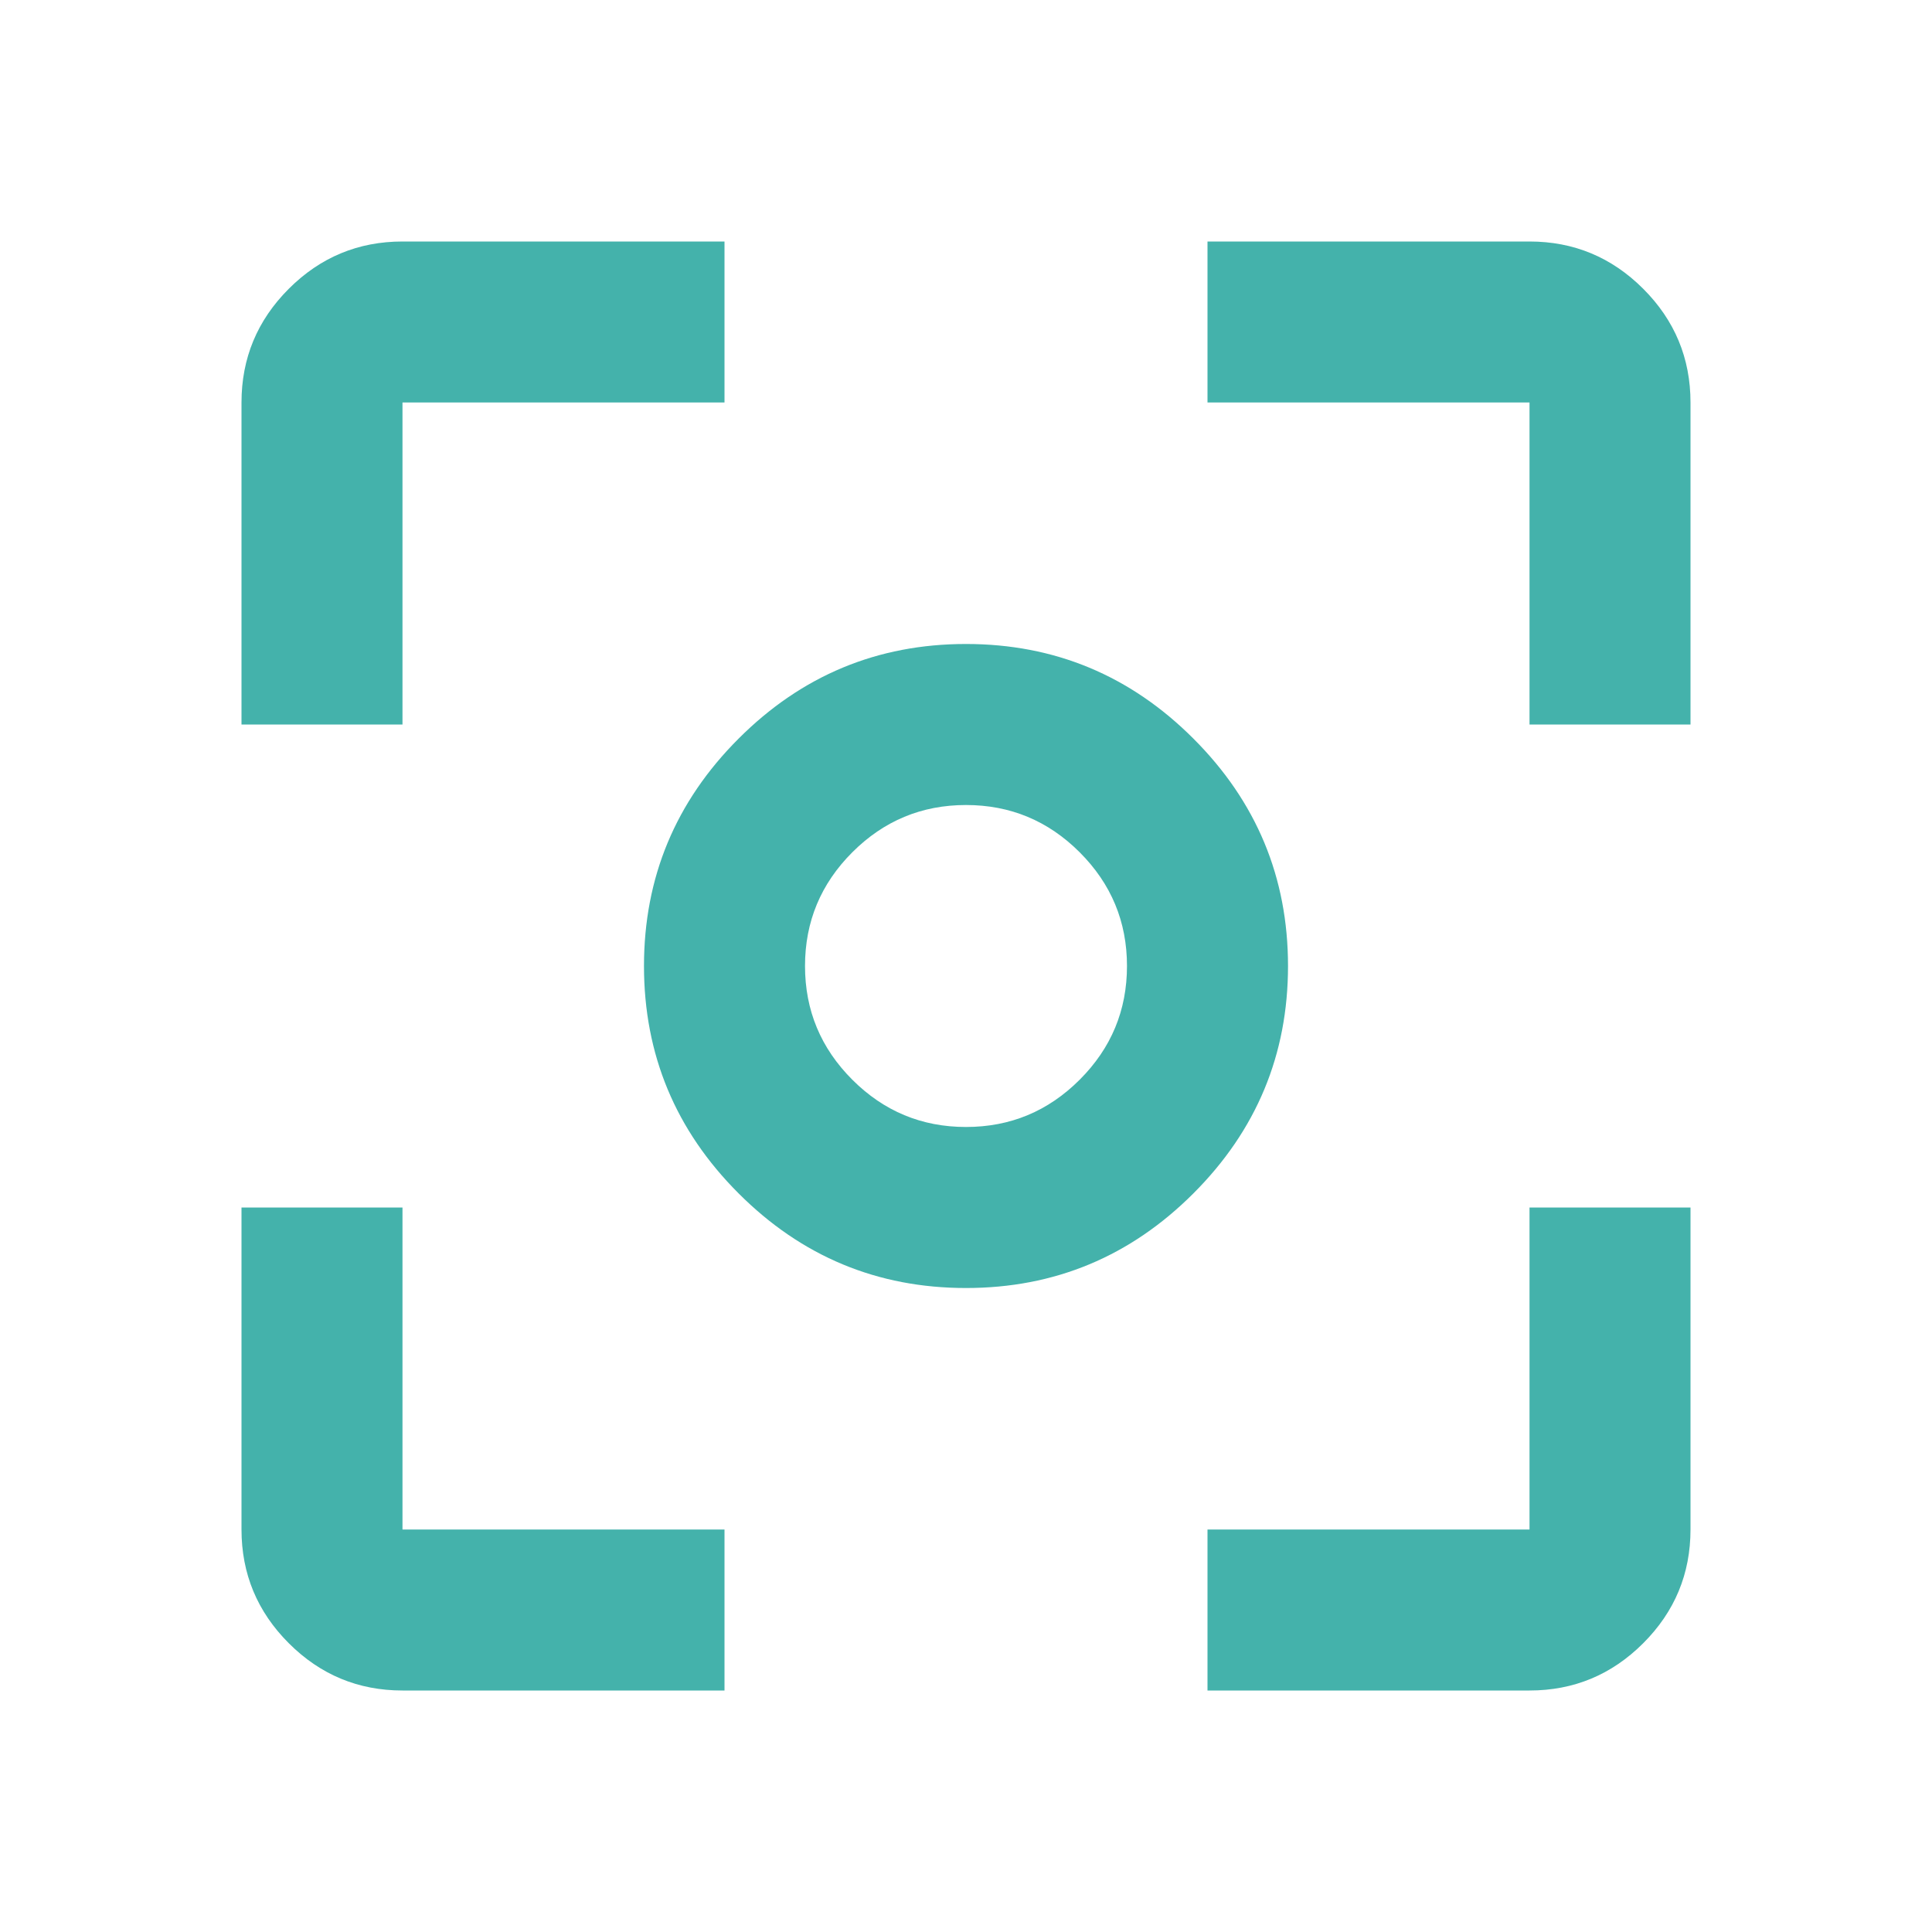 <svg width="40" height="40" viewBox="0 0 40 40" fill="none" xmlns="http://www.w3.org/2000/svg">
<mask id="mask0_723_8" style="mask-type:alpha" maskUnits="userSpaceOnUse" x="0" y="0" width="40" height="40">
<rect width="40" height="40" fill="#D9D9D9"/>
</mask>
<g mask="url(#mask0_723_8)">
<path d="M20 26.667C18.167 26.667 16.597 26.014 15.292 24.708C13.986 23.403 13.333 21.833 13.333 20C13.333 18.167 13.986 16.597 15.292 15.292C16.597 13.986 18.167 13.333 20 13.333C21.833 13.333 23.403 13.986 24.708 15.292C26.014 16.597 26.667 18.167 26.667 20C26.667 21.833 26.014 23.403 24.708 24.708C23.403 26.014 21.833 26.667 20 26.667ZM20 23.333C20.917 23.333 21.701 23.007 22.354 22.354C23.007 21.701 23.333 20.917 23.333 20C23.333 19.083 23.007 18.299 22.354 17.646C21.701 16.993 20.917 16.667 20 16.667C19.083 16.667 18.299 16.993 17.646 17.646C16.993 18.299 16.667 19.083 16.667 20C16.667 20.917 16.993 21.701 17.646 22.354C18.299 23.007 19.083 23.333 20 23.333ZM8.333 35C7.417 35 6.632 34.674 5.979 34.021C5.326 33.368 5 32.583 5 31.667V25H8.333V31.667H15V35H8.333ZM25 35V31.667H31.667V25H35V31.667C35 32.583 34.674 33.368 34.021 34.021C33.368 34.674 32.583 35 31.667 35H25ZM5 15V8.333C5 7.417 5.326 6.632 5.979 5.979C6.632 5.326 7.417 5 8.333 5H15V8.333H8.333V15H5ZM31.667 15V8.333H25V5H31.667C32.583 5 33.368 5.326 34.021 5.979C34.674 6.632 35 7.417 35 8.333V15H31.667Z" fill="#44B2AB"/>
</g>
</svg>
